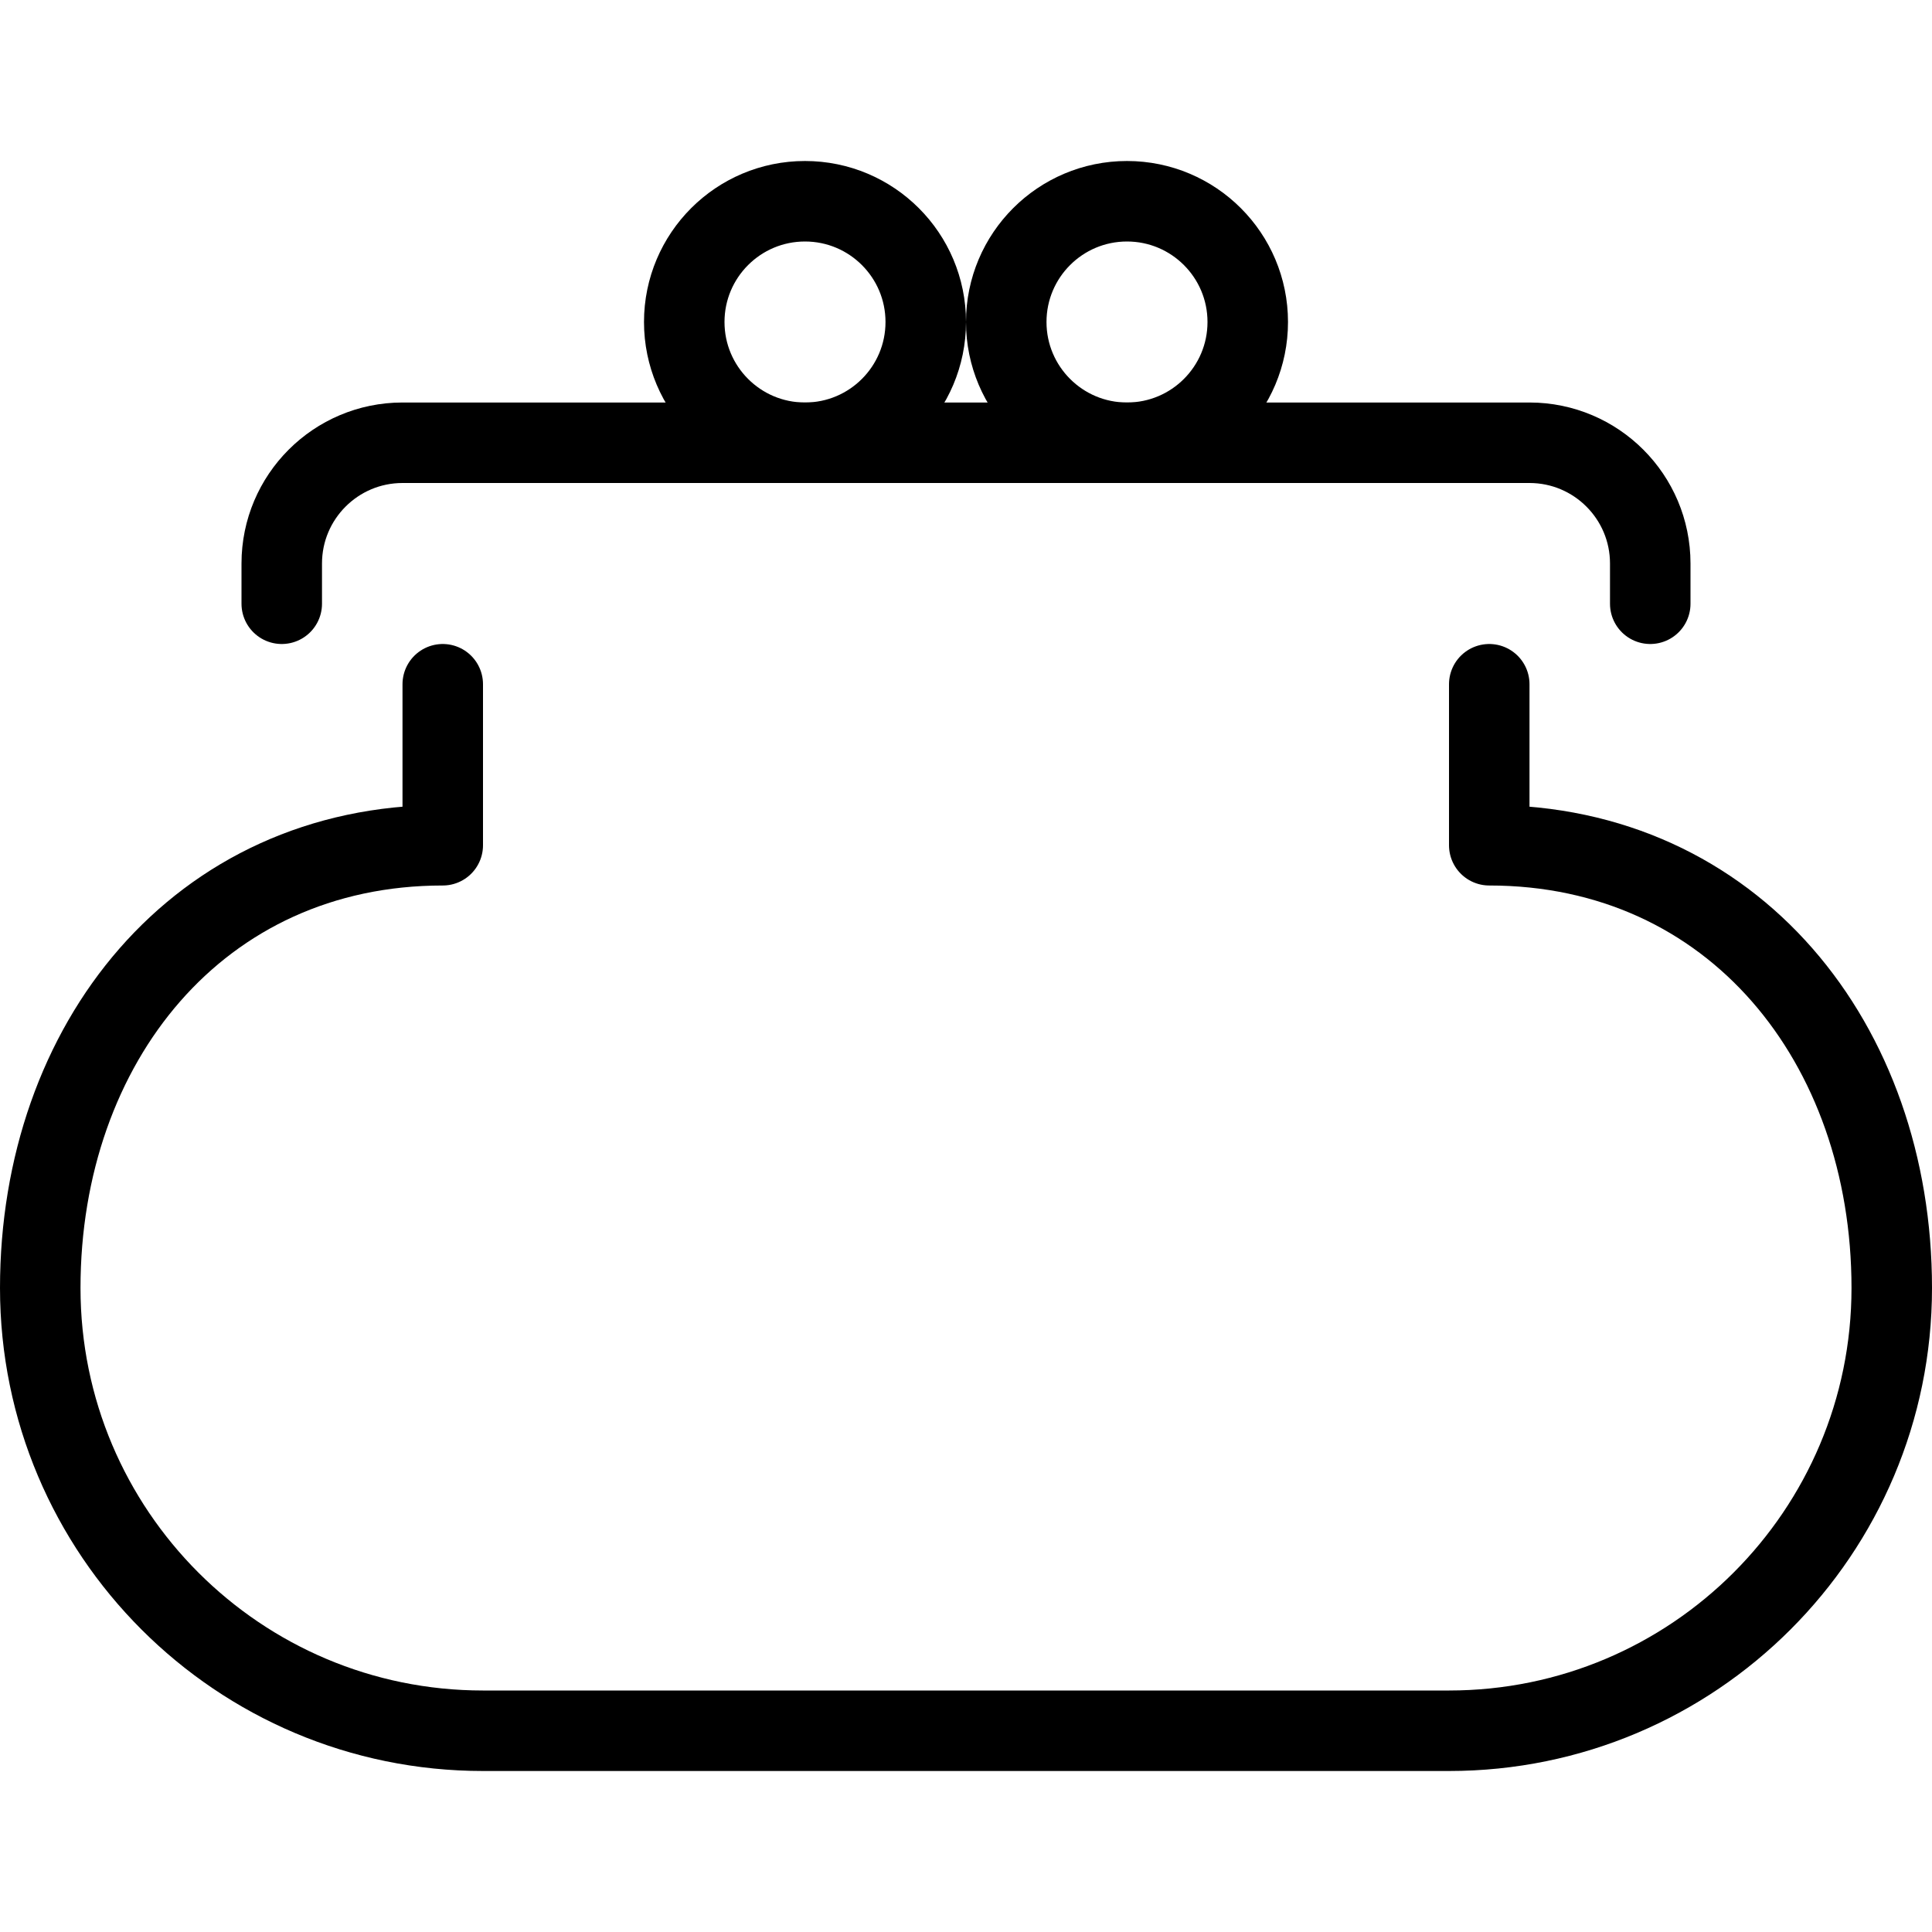 <?xml version="1.0" encoding="utf-8"?>
<!-- Generator: Adobe Illustrator 16.0.3, SVG Export Plug-In . SVG Version: 6.00 Build 0)  -->
<!DOCTYPE svg PUBLIC "-//W3C//DTD SVG 1.1//EN" "http://www.w3.org/Graphics/SVG/1.1/DTD/svg11.dtd">
<svg version="1.1" xmlns="http://www.w3.org/2000/svg" xmlns:xlink="http://www.w3.org/1999/xlink" x="0px" y="0px" width="24px"
	 height="24px" viewBox="0 0 24 24" enable-background="new 0 0 24 24" xml:space="preserve">
<g id="Outline_Icons">
	<g>
		<path fill="none" stroke="#000000" stroke-linecap="round" stroke-linejoin="round" stroke-miterlimit="10" d="M5.5,8.5v2
			c-3.037,0-5,2.463-5,5.5s2.463,5.5,5.5,5.5h12c3.037,0,5.5-2.463,5.5-5.5s-1.963-5.5-5-5.5v-2"/>
		<path fill="none" stroke="#000000" stroke-linecap="round" stroke-linejoin="round" stroke-miterlimit="10" d="M3.5,7.5V7
			c0-0.828,0.672-1.5,1.5-1.5h14c0.828,0,1.5,0.672,1.5,1.5v0.5"/>
		
			<circle fill="none" stroke="#000000" stroke-linecap="round" stroke-linejoin="round" stroke-miterlimit="10" cx="14" cy="4" r="1.5"/>
		
			<circle fill="none" stroke="#000000" stroke-linecap="round" stroke-linejoin="round" stroke-miterlimit="10" cx="10" cy="4" r="1.5"/>
	</g>
</g>
<g id="Invisible_Shape">
	<rect fill="none" width="24" height="24"/>
</g>
</svg>
